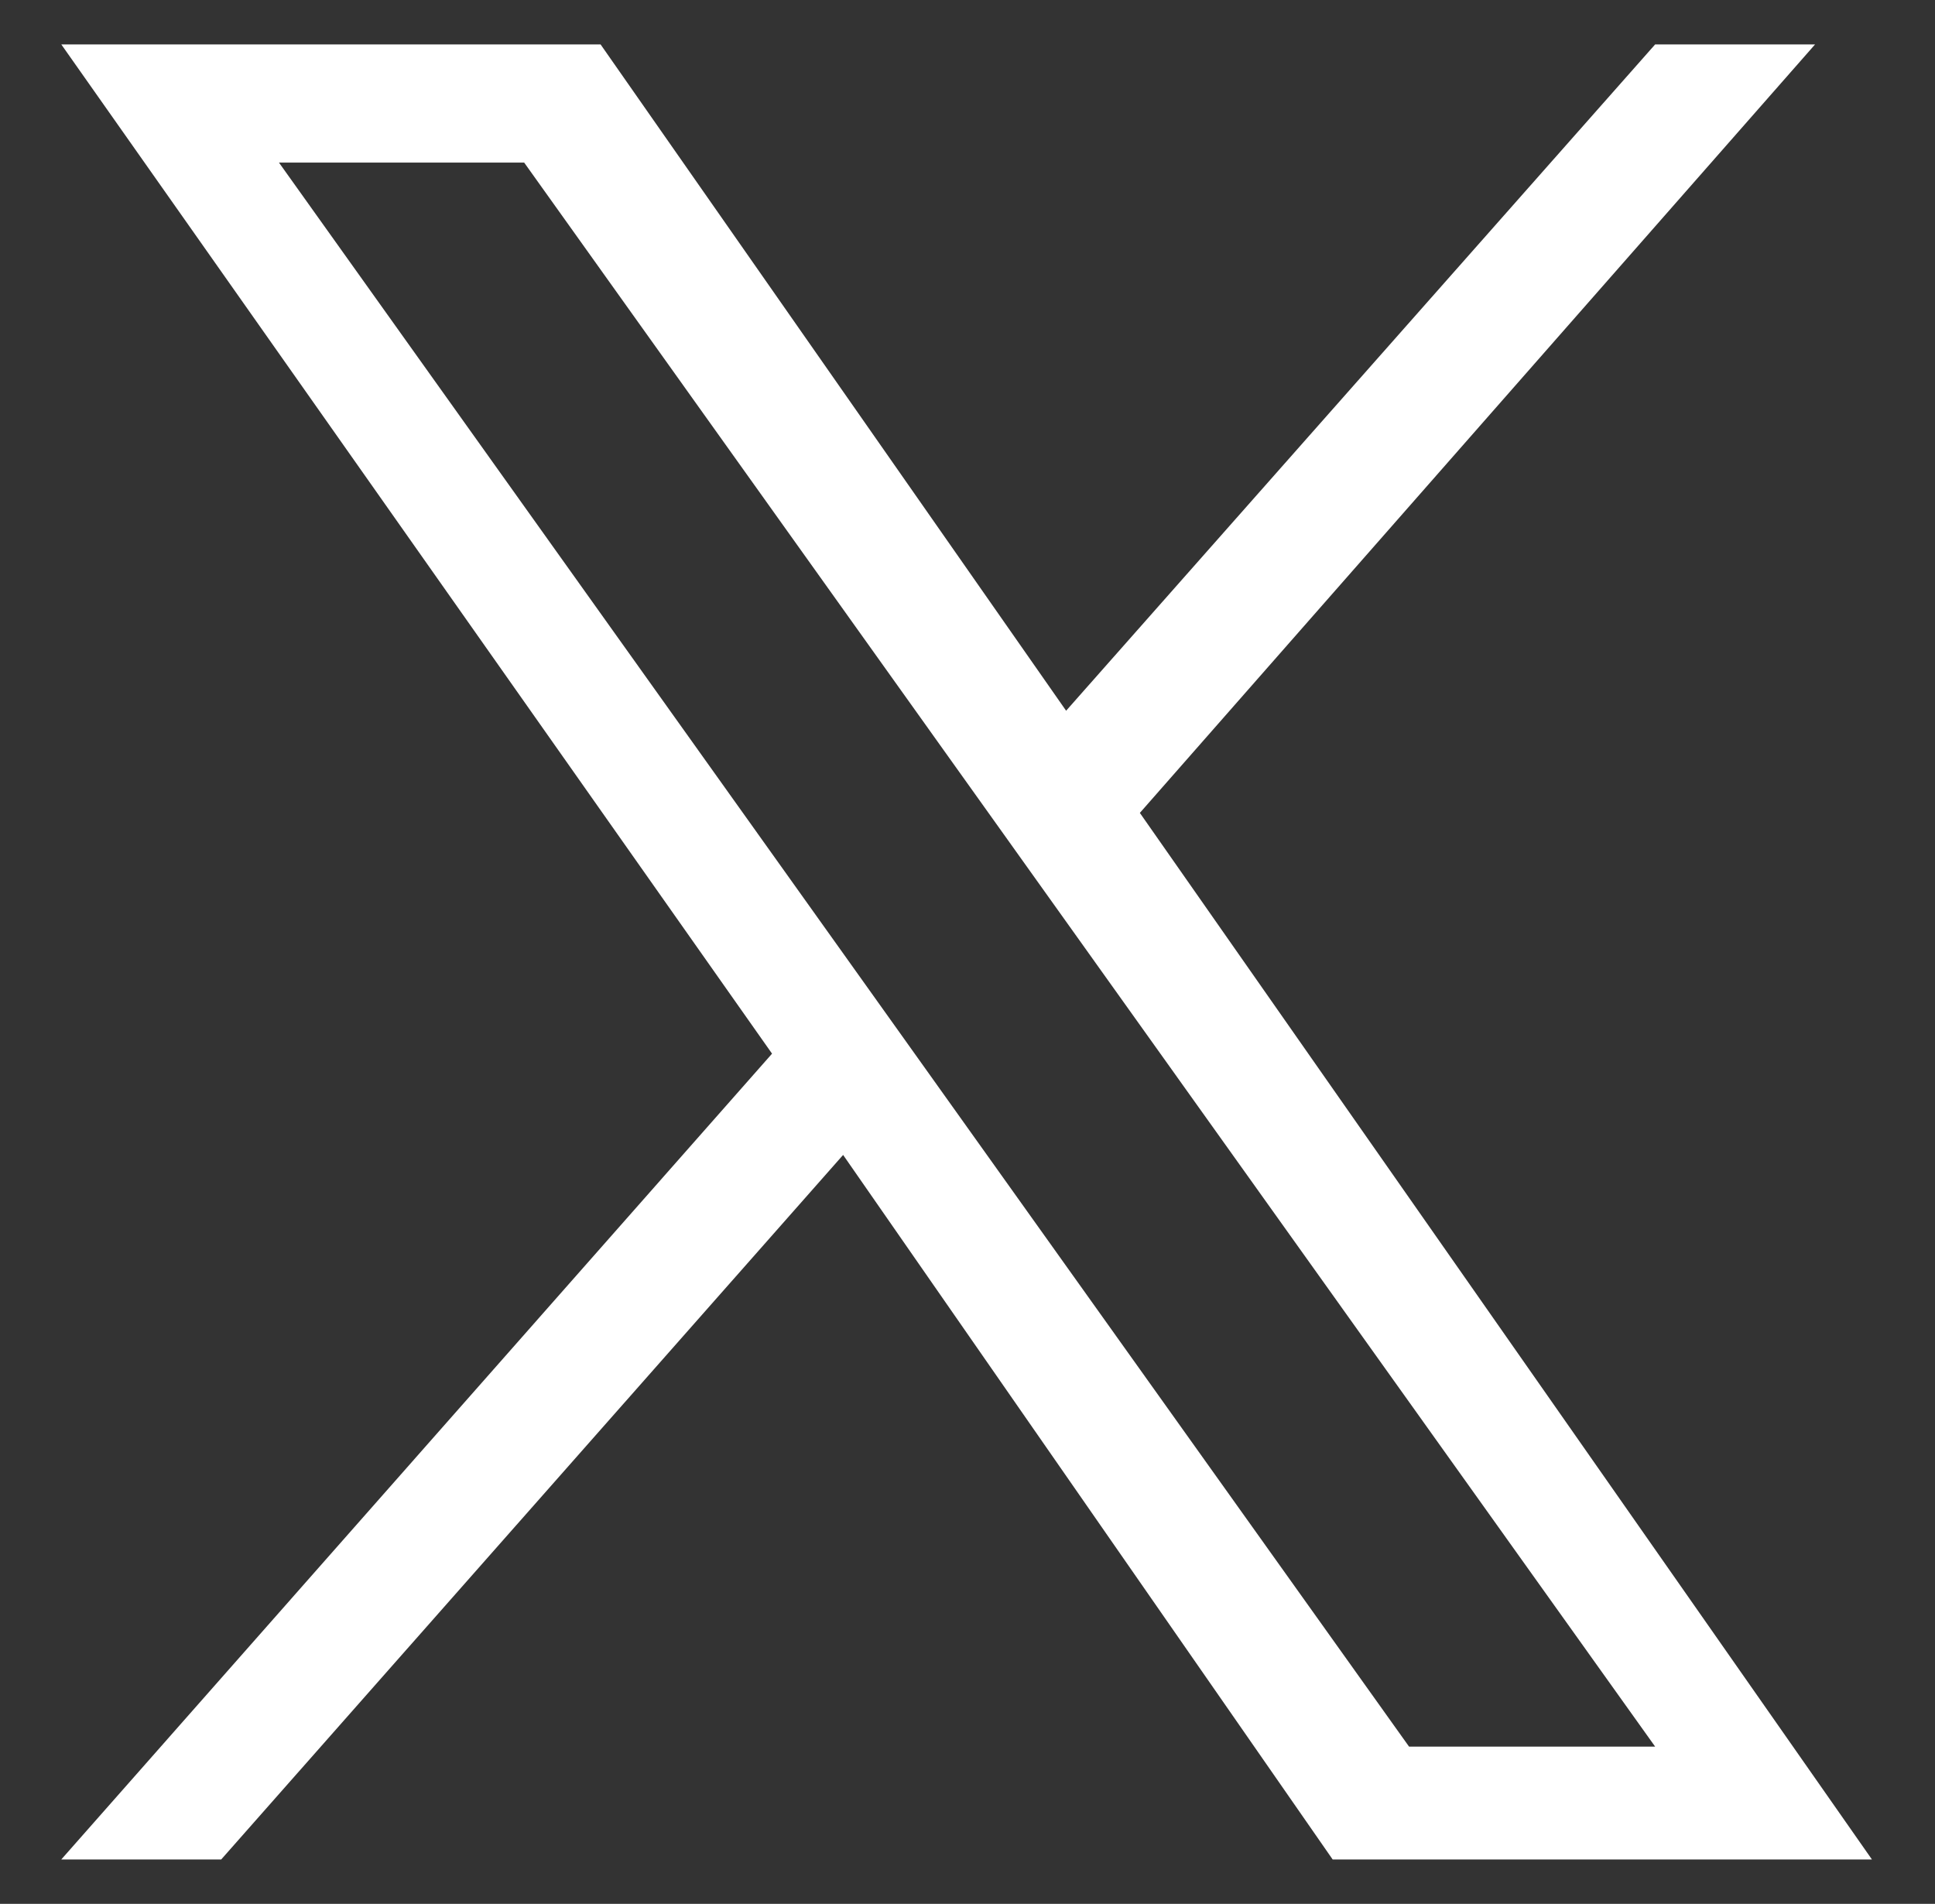 <svg xmlns="http://www.w3.org/2000/svg" width="21.78" height="21.43" viewBox="0 0 21.78 21.43"><rect x="0" y="0" width="21.78" height="21.43" fill="#333333" stroke="none"/><path d="M12.83,9.15,20.43.5h-1.8L12,8,6.76.5H.69l8,11.36-8,9.07h1.8l7-7.93L15,20.93h6.07M3.14,1.83H5.9L18.63,19.66H15.86" fill="#fff"/></svg>